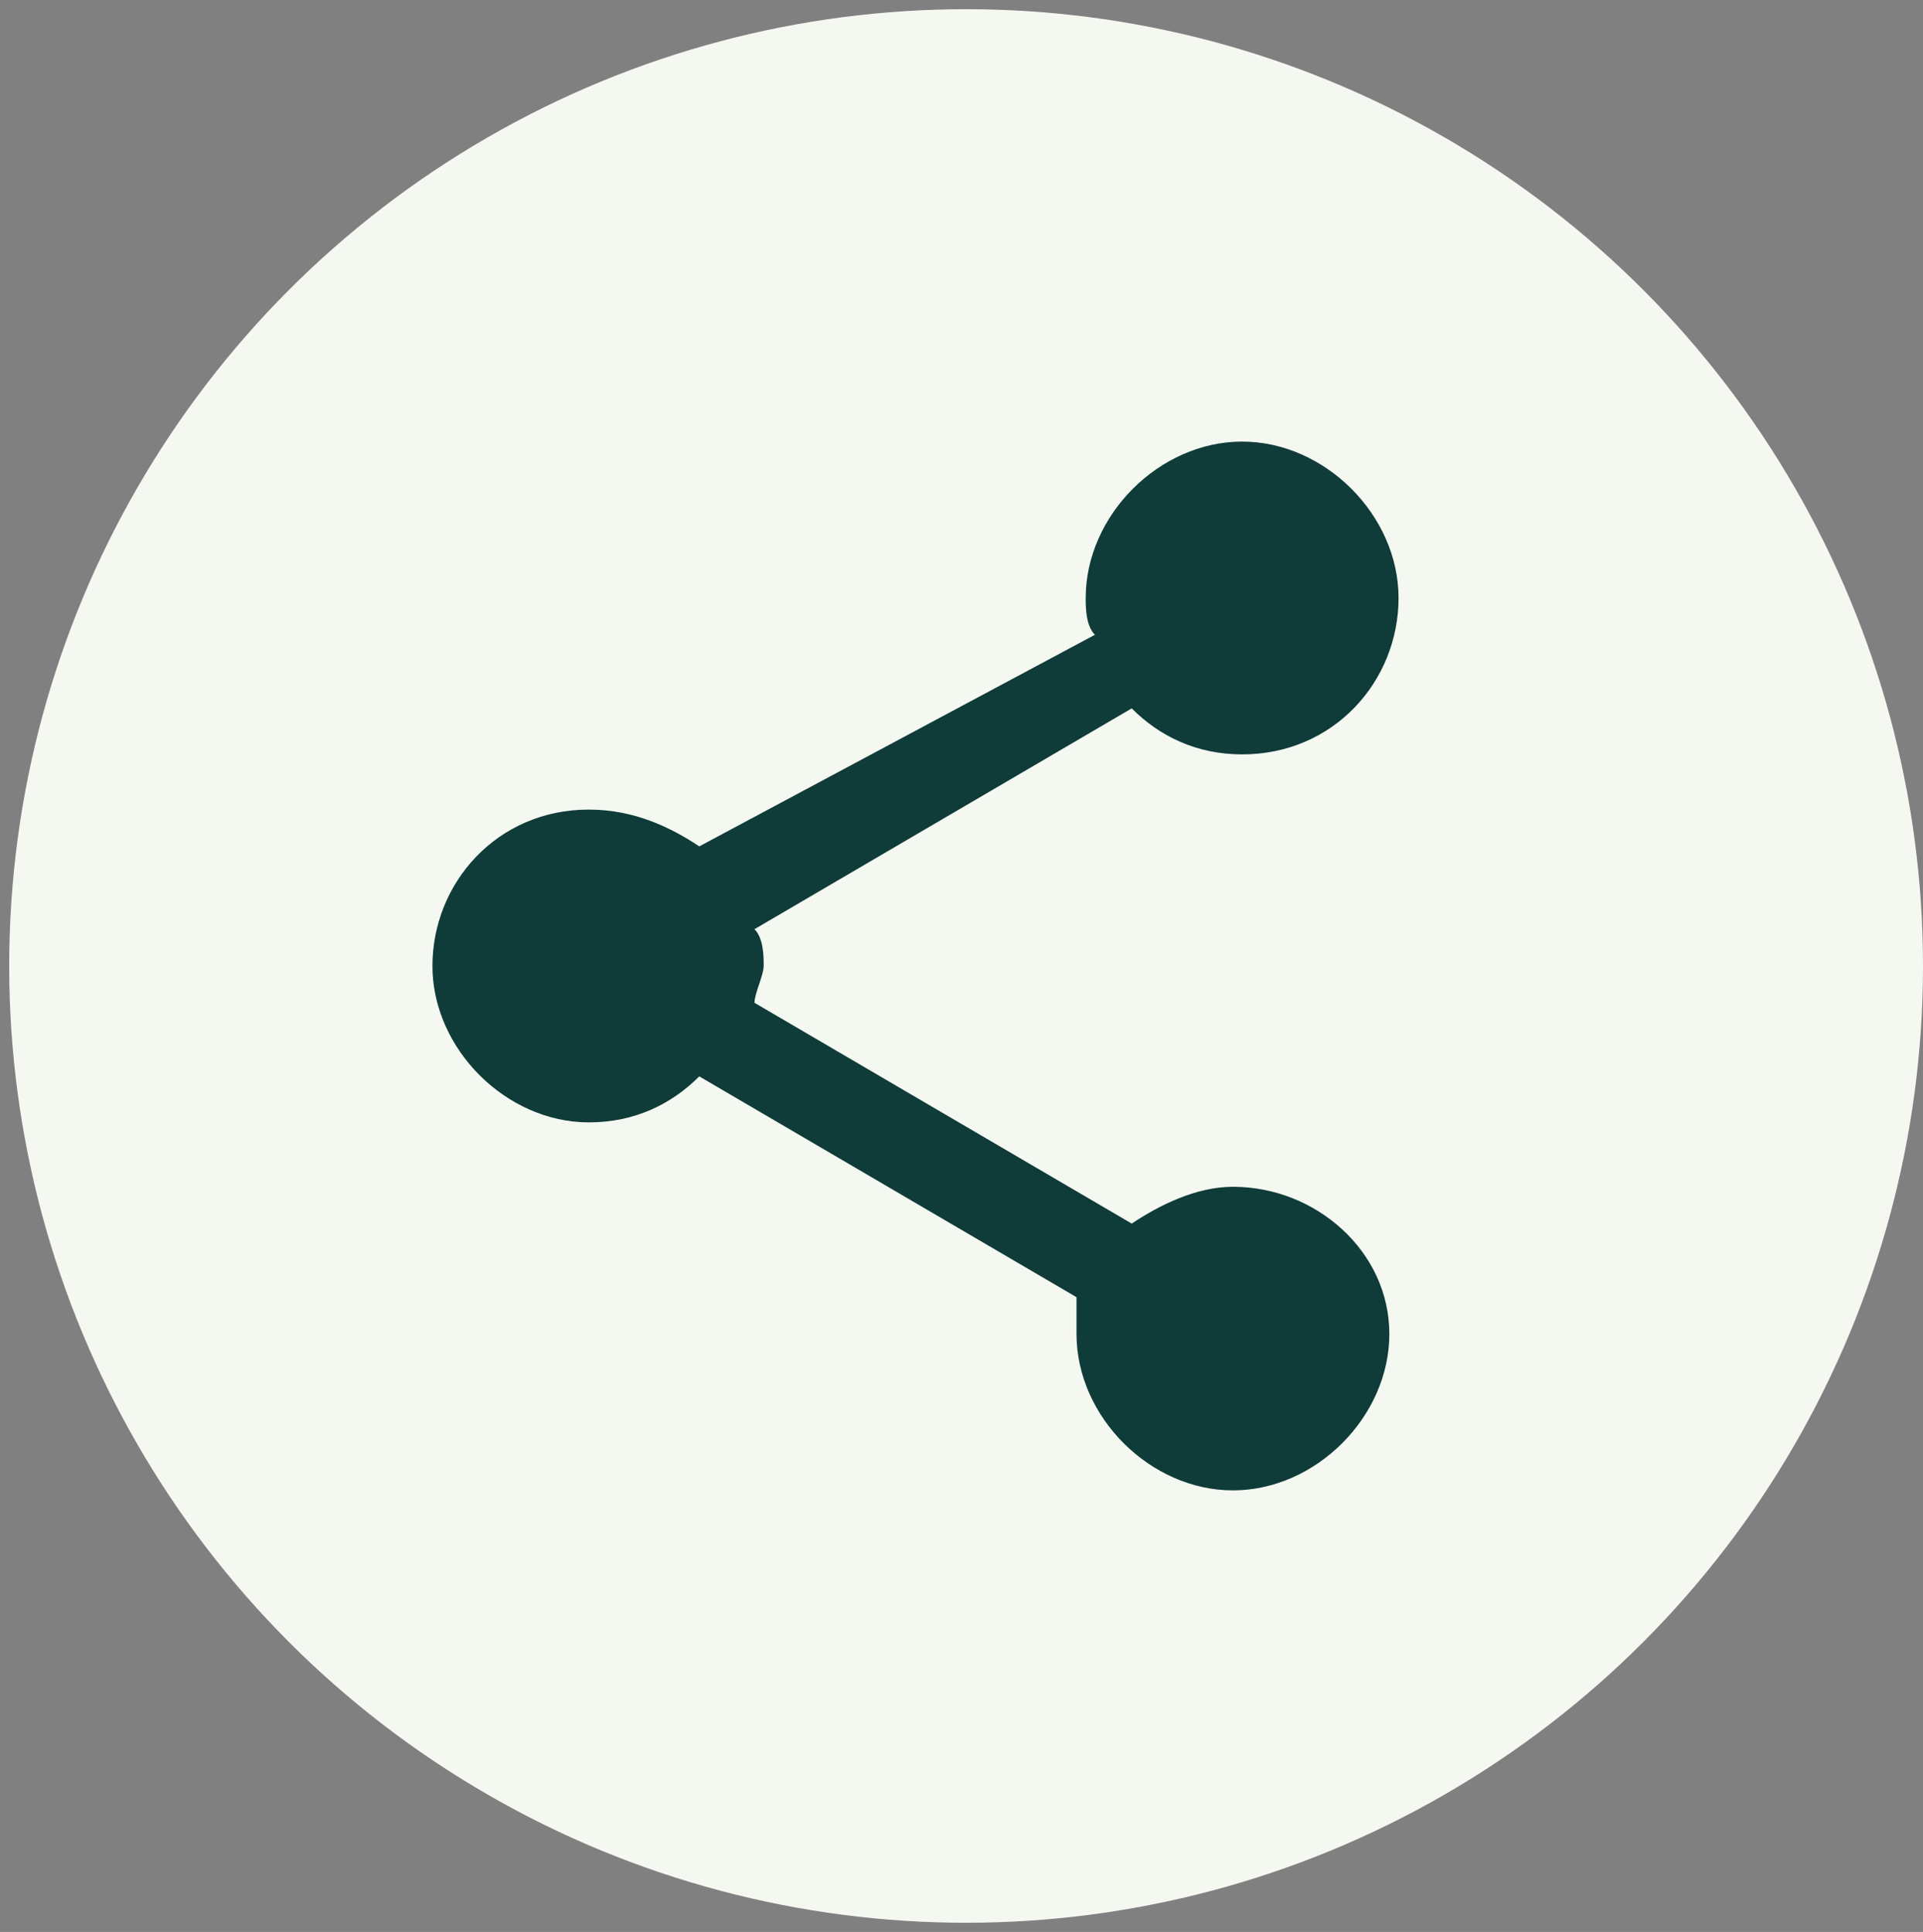 <?xml version="1.0" encoding="utf-8"?>
<!-- Generator: Adobe Illustrator 25.0.0, SVG Export Plug-In . SVG Version: 6.00 Build 0)  -->
<svg version="1.1" id="Layer_1" xmlns="http://www.w3.org/2000/svg" xmlns:xlink="http://www.w3.org/1999/xlink" x="0px" y="0px"
	 viewBox="0 0 20.9 21" style="enable-background:new 0 0 20.9 21;" xml:space="preserve">
<rect x="0" y="0" width="20.9" height="21" fill="#808080" stroke="none"/>
<style type="text/css">
	.st0{fill:#F4F8F1;}
	.st1{fill:#0F3B38;}
</style>
<g>
	<circle class="st0" cx="10.5" cy="10.5" r="10.4"/>
	<path class="st1" d="M13.4,12.9c-0.4,0-0.8,0.2-1.1,0.4l-4.1-2.4c0-0.1,0.1-0.3,0.1-0.4c0-0.1,0-0.3-0.1-0.4l4.1-2.4
		c0.3,0.3,0.7,0.5,1.2,0.5c1,0,1.7-0.8,1.7-1.7s-0.8-1.7-1.7-1.7s-1.7,0.8-1.7,1.7c0,0.1,0,0.3,0.1,0.4L7.6,9.2
		C7.3,9,6.9,8.8,6.4,8.8c-1,0-1.7,0.8-1.7,1.7s0.8,1.7,1.7,1.7c0.5,0,0.9-0.2,1.2-0.5l4.1,2.4c0,0.1,0,0.2,0,0.4
		c0,0.9,0.8,1.7,1.7,1.7c0.9,0,1.7-0.8,1.7-1.7C15.1,13.6,14.3,12.9,13.4,12.9z"/>
</g>
</svg>
